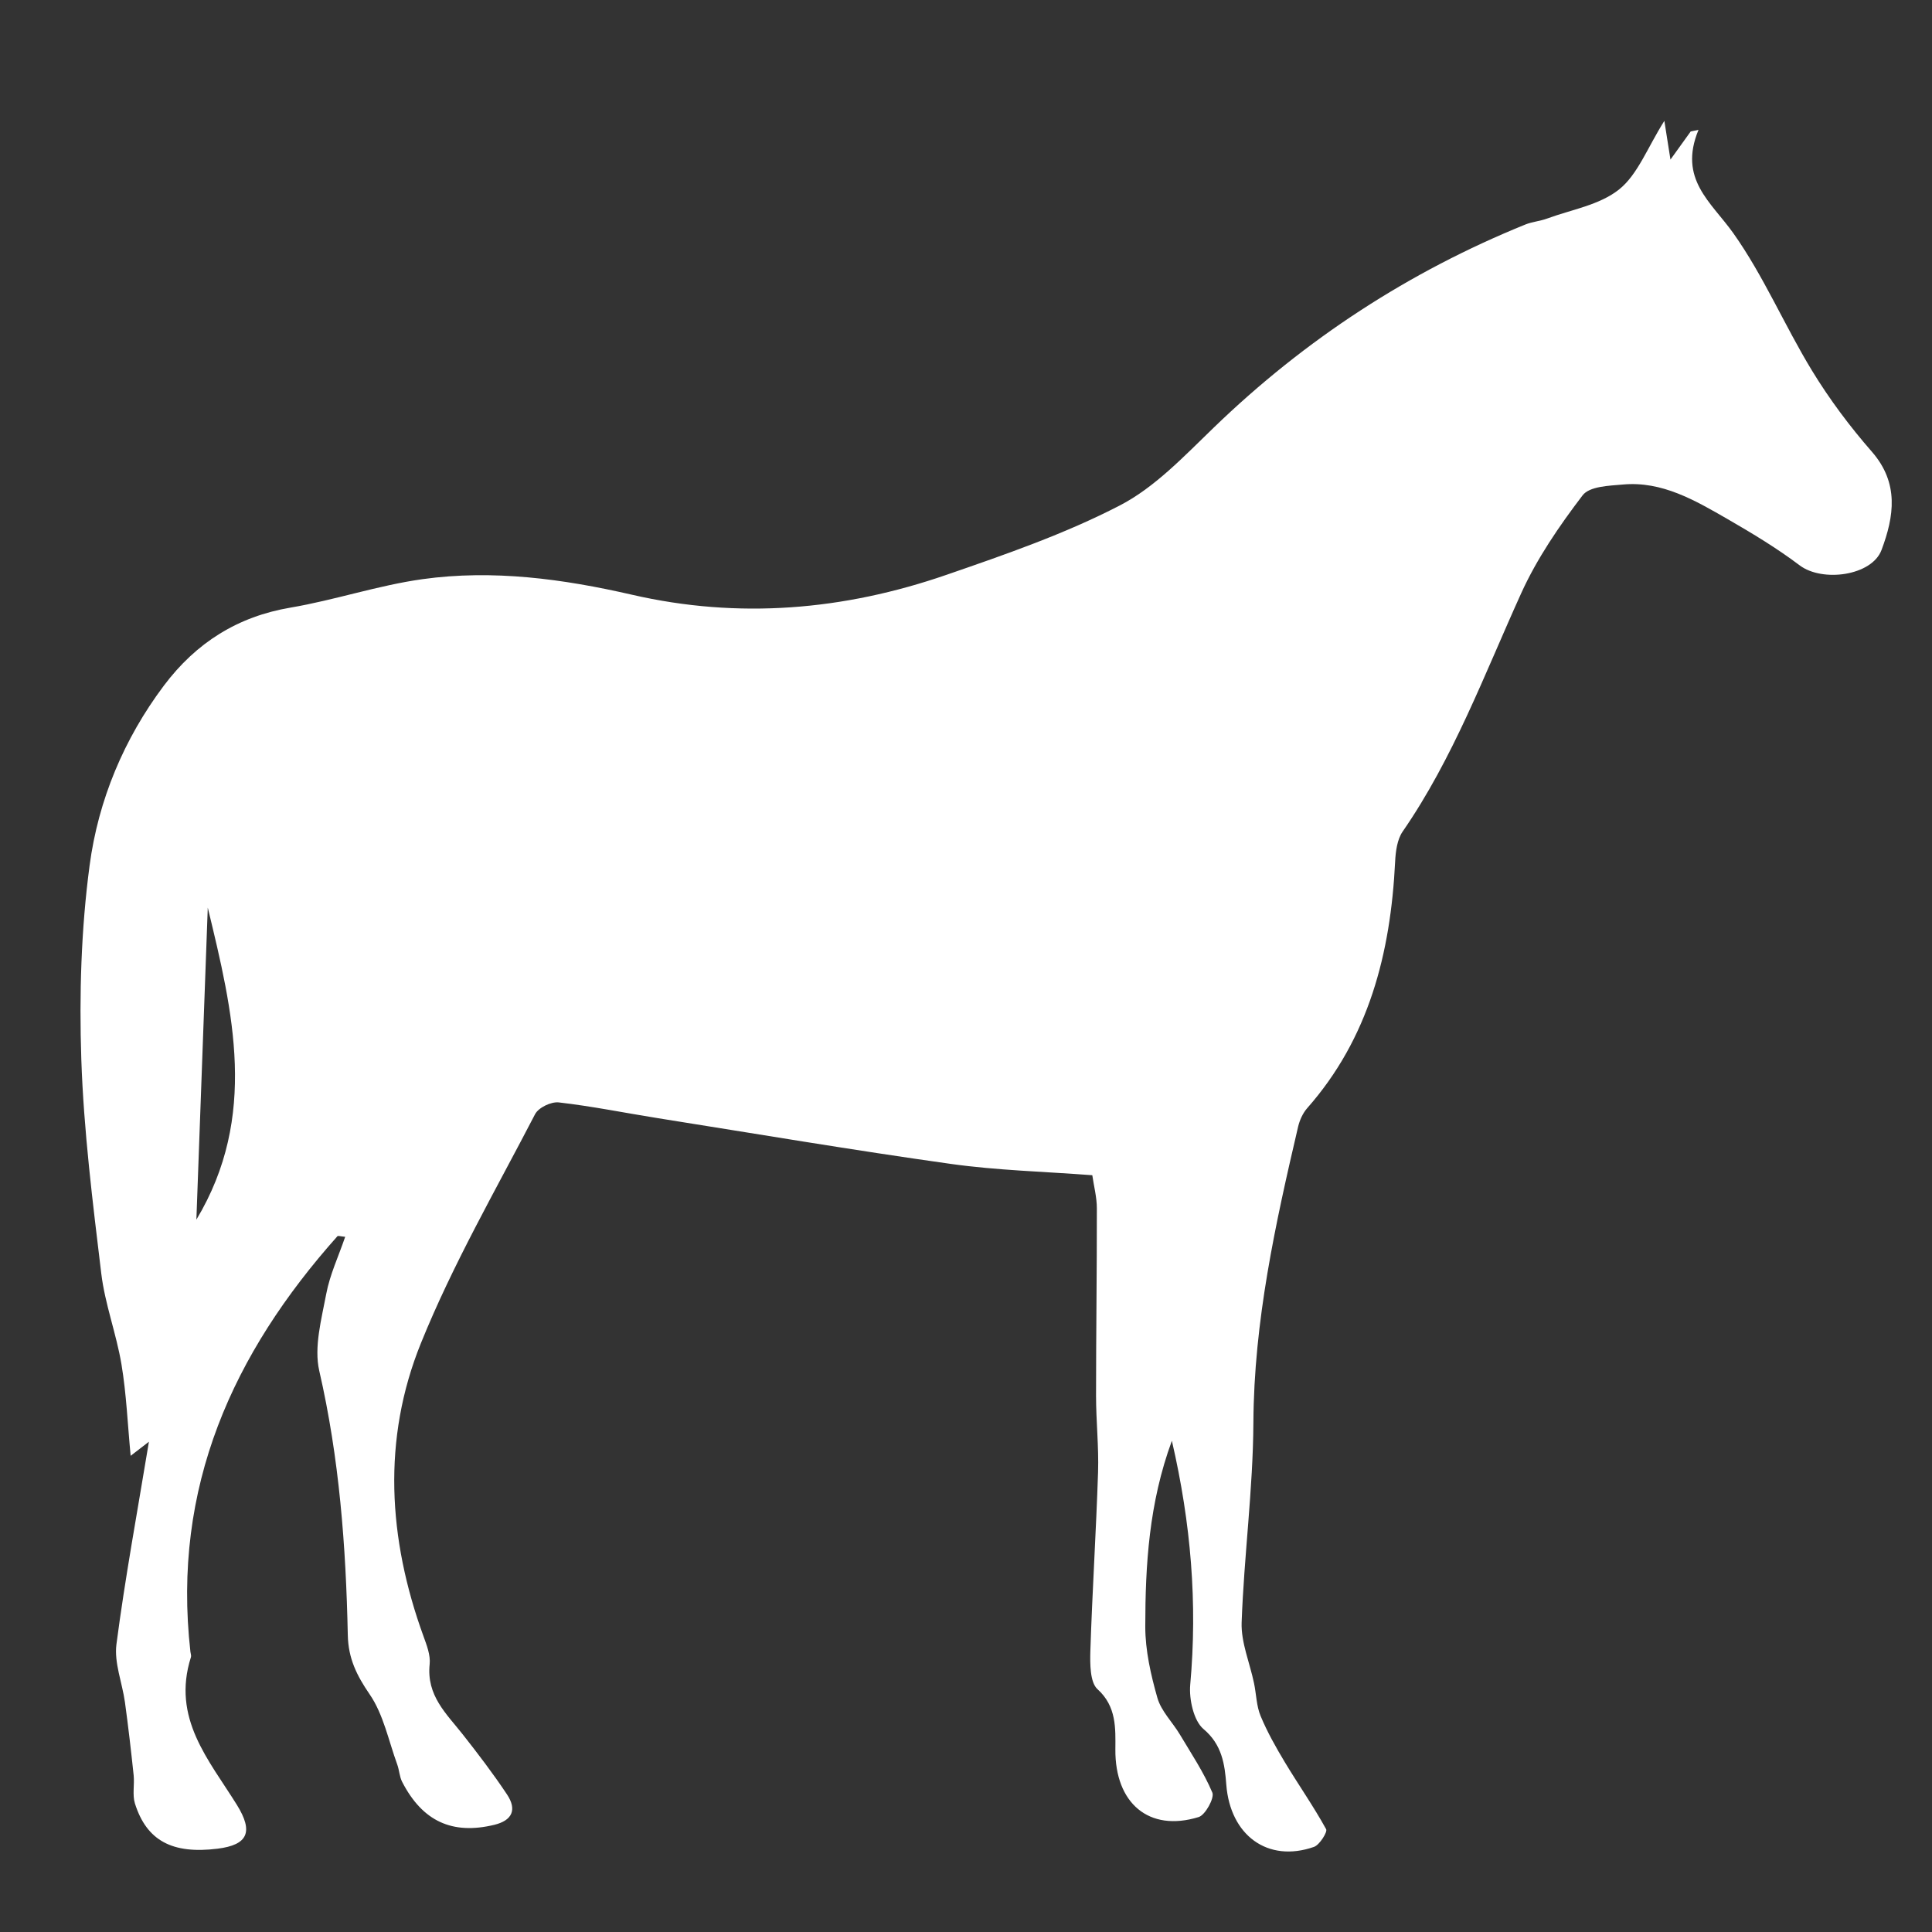 <svg width="48" height="48" viewBox="0 0 48 48" fill="none" xmlns="http://www.w3.org/2000/svg">
<rect x="0" y="0" width="48" height="48" fill="#333333" stroke="none"/>
<path d="M41.35 3C41.41 3.376 41.448 3.622 41.502 3.965C41.706 3.681 41.855 3.473 42.005 3.266C42.069 3.252 42.134 3.24 42.199 3.226C41.691 4.453 42.514 5.019 43.064 5.794C43.815 6.852 44.336 8.088 45.017 9.205C45.453 9.921 45.961 10.599 46.508 11.225C47.185 12.003 47.06 12.827 46.746 13.664C46.506 14.305 45.279 14.473 44.712 14.046C44.148 13.62 43.538 13.253 42.929 12.901C42.116 12.433 41.293 11.948 40.319 12.038C39.973 12.069 39.49 12.08 39.317 12.309C38.74 13.067 38.186 13.873 37.791 14.745C36.879 16.756 36.106 18.84 34.847 20.662C34.714 20.855 34.674 21.151 34.662 21.403C34.55 23.691 34.004 25.801 32.477 27.532C32.369 27.655 32.291 27.827 32.252 27.989C31.686 30.411 31.153 32.829 31.14 35.352C31.131 37.006 30.907 38.657 30.848 40.312C30.832 40.807 31.05 41.312 31.155 41.814C31.213 42.087 31.215 42.385 31.32 42.635C31.486 43.034 31.701 43.414 31.923 43.784C32.259 44.342 32.634 44.876 32.948 45.447C32.985 45.514 32.785 45.836 32.647 45.885C31.495 46.289 30.564 45.596 30.467 44.34C30.429 43.836 30.362 43.344 29.899 42.956C29.658 42.752 29.538 42.218 29.571 41.854C29.753 39.836 29.591 37.855 29.115 35.795C28.545 37.346 28.455 38.88 28.454 40.413C28.454 41.005 28.592 41.611 28.755 42.183C28.85 42.514 29.13 42.786 29.313 43.092C29.596 43.567 29.907 44.031 30.121 44.538C30.176 44.671 29.946 45.093 29.781 45.144C28.542 45.526 27.701 44.797 27.711 43.465C27.714 42.945 27.744 42.397 27.266 41.966C27.08 41.798 27.08 41.334 27.09 41.007C27.138 39.527 27.233 38.051 27.281 36.572C27.301 35.942 27.231 35.31 27.231 34.679C27.231 33.126 27.253 31.573 27.251 30.02C27.251 29.744 27.176 29.467 27.138 29.198C25.936 29.107 24.77 29.078 23.623 28.917C21.193 28.576 18.771 28.166 16.347 27.781C15.524 27.65 14.706 27.483 13.882 27.389C13.692 27.368 13.379 27.517 13.293 27.683C12.318 29.564 11.252 31.407 10.458 33.37C9.492 35.754 9.64 38.23 10.521 40.651C10.601 40.872 10.698 41.121 10.675 41.343C10.591 42.129 11.093 42.577 11.501 43.096C11.88 43.577 12.253 44.067 12.595 44.58C12.853 44.967 12.72 45.23 12.282 45.337C11.238 45.59 10.495 45.251 9.99 44.267C9.925 44.139 9.92 43.978 9.87 43.84C9.655 43.25 9.526 42.593 9.186 42.098C8.864 41.628 8.653 41.206 8.641 40.623C8.595 38.414 8.43 36.222 7.932 34.058C7.797 33.468 7.987 32.776 8.105 32.148C8.195 31.668 8.41 31.216 8.576 30.728C8.453 30.717 8.398 30.696 8.383 30.714C5.794 33.618 4.268 36.941 4.731 41.04C4.736 41.084 4.756 41.133 4.744 41.17C4.26 42.691 5.191 43.724 5.885 44.841C6.303 45.514 6.158 45.836 5.407 45.93C4.283 46.07 3.644 45.734 3.352 44.806C3.286 44.594 3.344 44.34 3.321 44.109C3.257 43.502 3.187 42.894 3.104 42.29C3.037 41.807 2.833 41.312 2.893 40.851C3.107 39.211 3.409 37.581 3.7 35.819C3.495 35.977 3.386 36.062 3.246 36.169C3.171 35.389 3.141 34.634 3.018 33.897C2.891 33.137 2.608 32.402 2.516 31.64C2.303 29.87 2.08 28.093 2.02 26.314C1.967 24.714 2.015 23.087 2.226 21.503C2.443 19.871 3.082 18.353 4.07 17.036C4.878 15.96 5.913 15.317 7.217 15.096C8.318 14.909 9.394 14.543 10.498 14.389C12.247 14.146 13.987 14.382 15.702 14.776C18.352 15.385 20.958 15.165 23.513 14.282C24.973 13.778 26.447 13.269 27.821 12.558C28.69 12.11 29.423 11.33 30.152 10.627C32.431 8.424 35.012 6.749 37.894 5.579C38.068 5.509 38.261 5.495 38.437 5.43C39.045 5.206 39.74 5.096 40.229 4.704C40.689 4.336 40.932 3.665 41.352 3L41.35 3ZM4.879 30.302C6.42 27.734 5.789 25.141 5.162 22.55C5.069 25.113 4.974 27.674 4.879 30.302Z" fill="white"/>
</svg>
